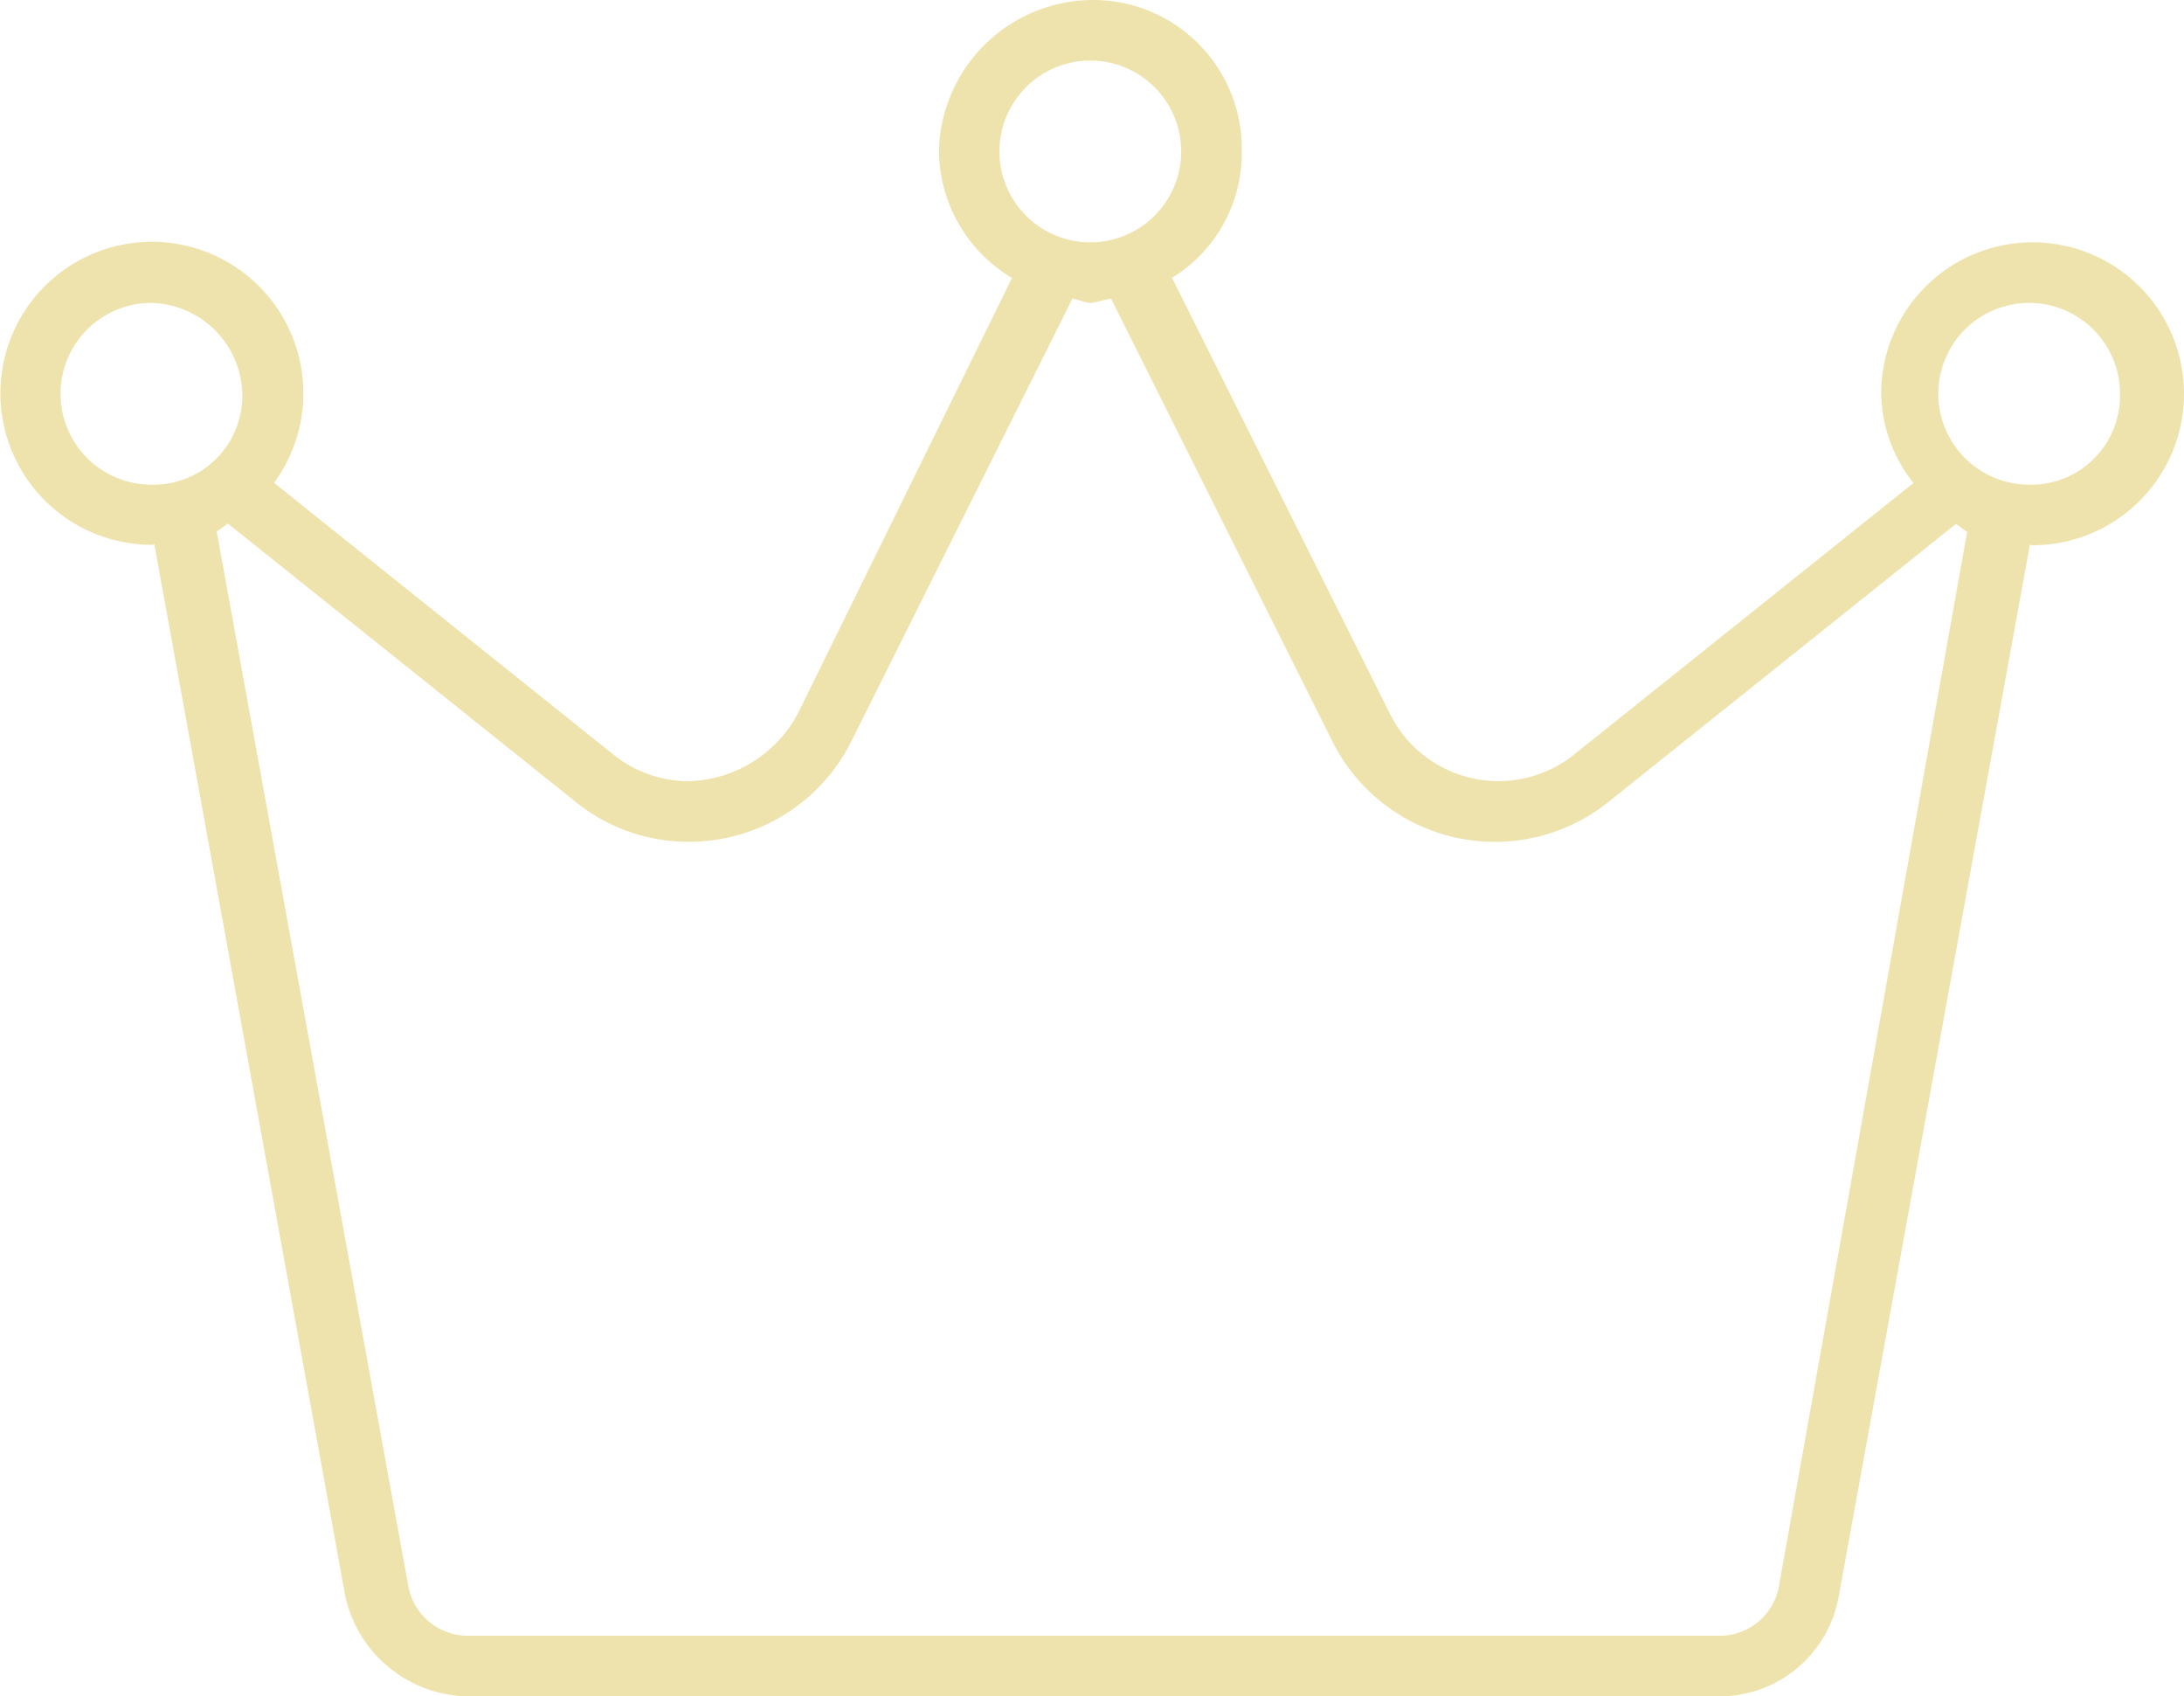 <svg xmlns="http://www.w3.org/2000/svg" width="45.822" height="35.584" viewBox="0 0 45.822 35.584">
  <path id="crown" d="M41.745,37.083a3.177,3.177,0,0,0-3.177,3.177,3.1,3.1,0,0,0,.678,1.872l-7.119,5.695a2.541,2.541,0,0,1-3.862-.848l-4.575-9.15a3.066,3.066,0,0,0,1.463-2.652A3.117,3.117,0,0,0,22.047,32,3.239,3.239,0,0,0,18.8,35.177a3.127,3.127,0,0,0,1.533,2.653l-4.5,9.15a2.68,2.68,0,0,1-2.28,1.406,2.524,2.524,0,0,1-1.584-.558l-7.119-5.7a3.178,3.178,0,1,0-2.568,1.3c.02,0,.036-.009.056-.01L6.346,65.493a2.678,2.678,0,0,0,2.571,2.091H35.176a2.541,2.541,0,0,0,2.5-2.087l4.013-22.073a.2.2,0,0,0,.056.013,3.177,3.177,0,1,0,0-6.354ZM20.069,35.177a1.906,1.906,0,1,1,3.813,0,1.906,1.906,0,0,1-3.813,0ZM2.277,42.167a1.906,1.906,0,0,1,0-3.813,1.956,1.956,0,0,1,1.906,1.906A1.864,1.864,0,0,1,2.277,42.167ZM36.423,65.272a1.262,1.262,0,0,1-1.247,1.041H8.917a1.27,1.27,0,0,1-1.25-1.044L3.646,43.144c.088-.04.153-.113.237-.16l7.29,5.832a3.736,3.736,0,0,0,2.375.841,3.8,3.8,0,0,0,3.415-2.108L21.6,38.264c.149.027.284.091.371.091s.291-.067.441-.089l4.642,9.285a3.811,3.811,0,0,0,5.792,1.272l7.29-5.832c.084.047.149.12.237.16Zm5.25-23.106a1.906,1.906,0,1,1,1.906-1.906A1.866,1.866,0,0,1,41.674,42.167Z" transform="translate(0.9 -32)" fill="#efe3ad"/>
</svg>
